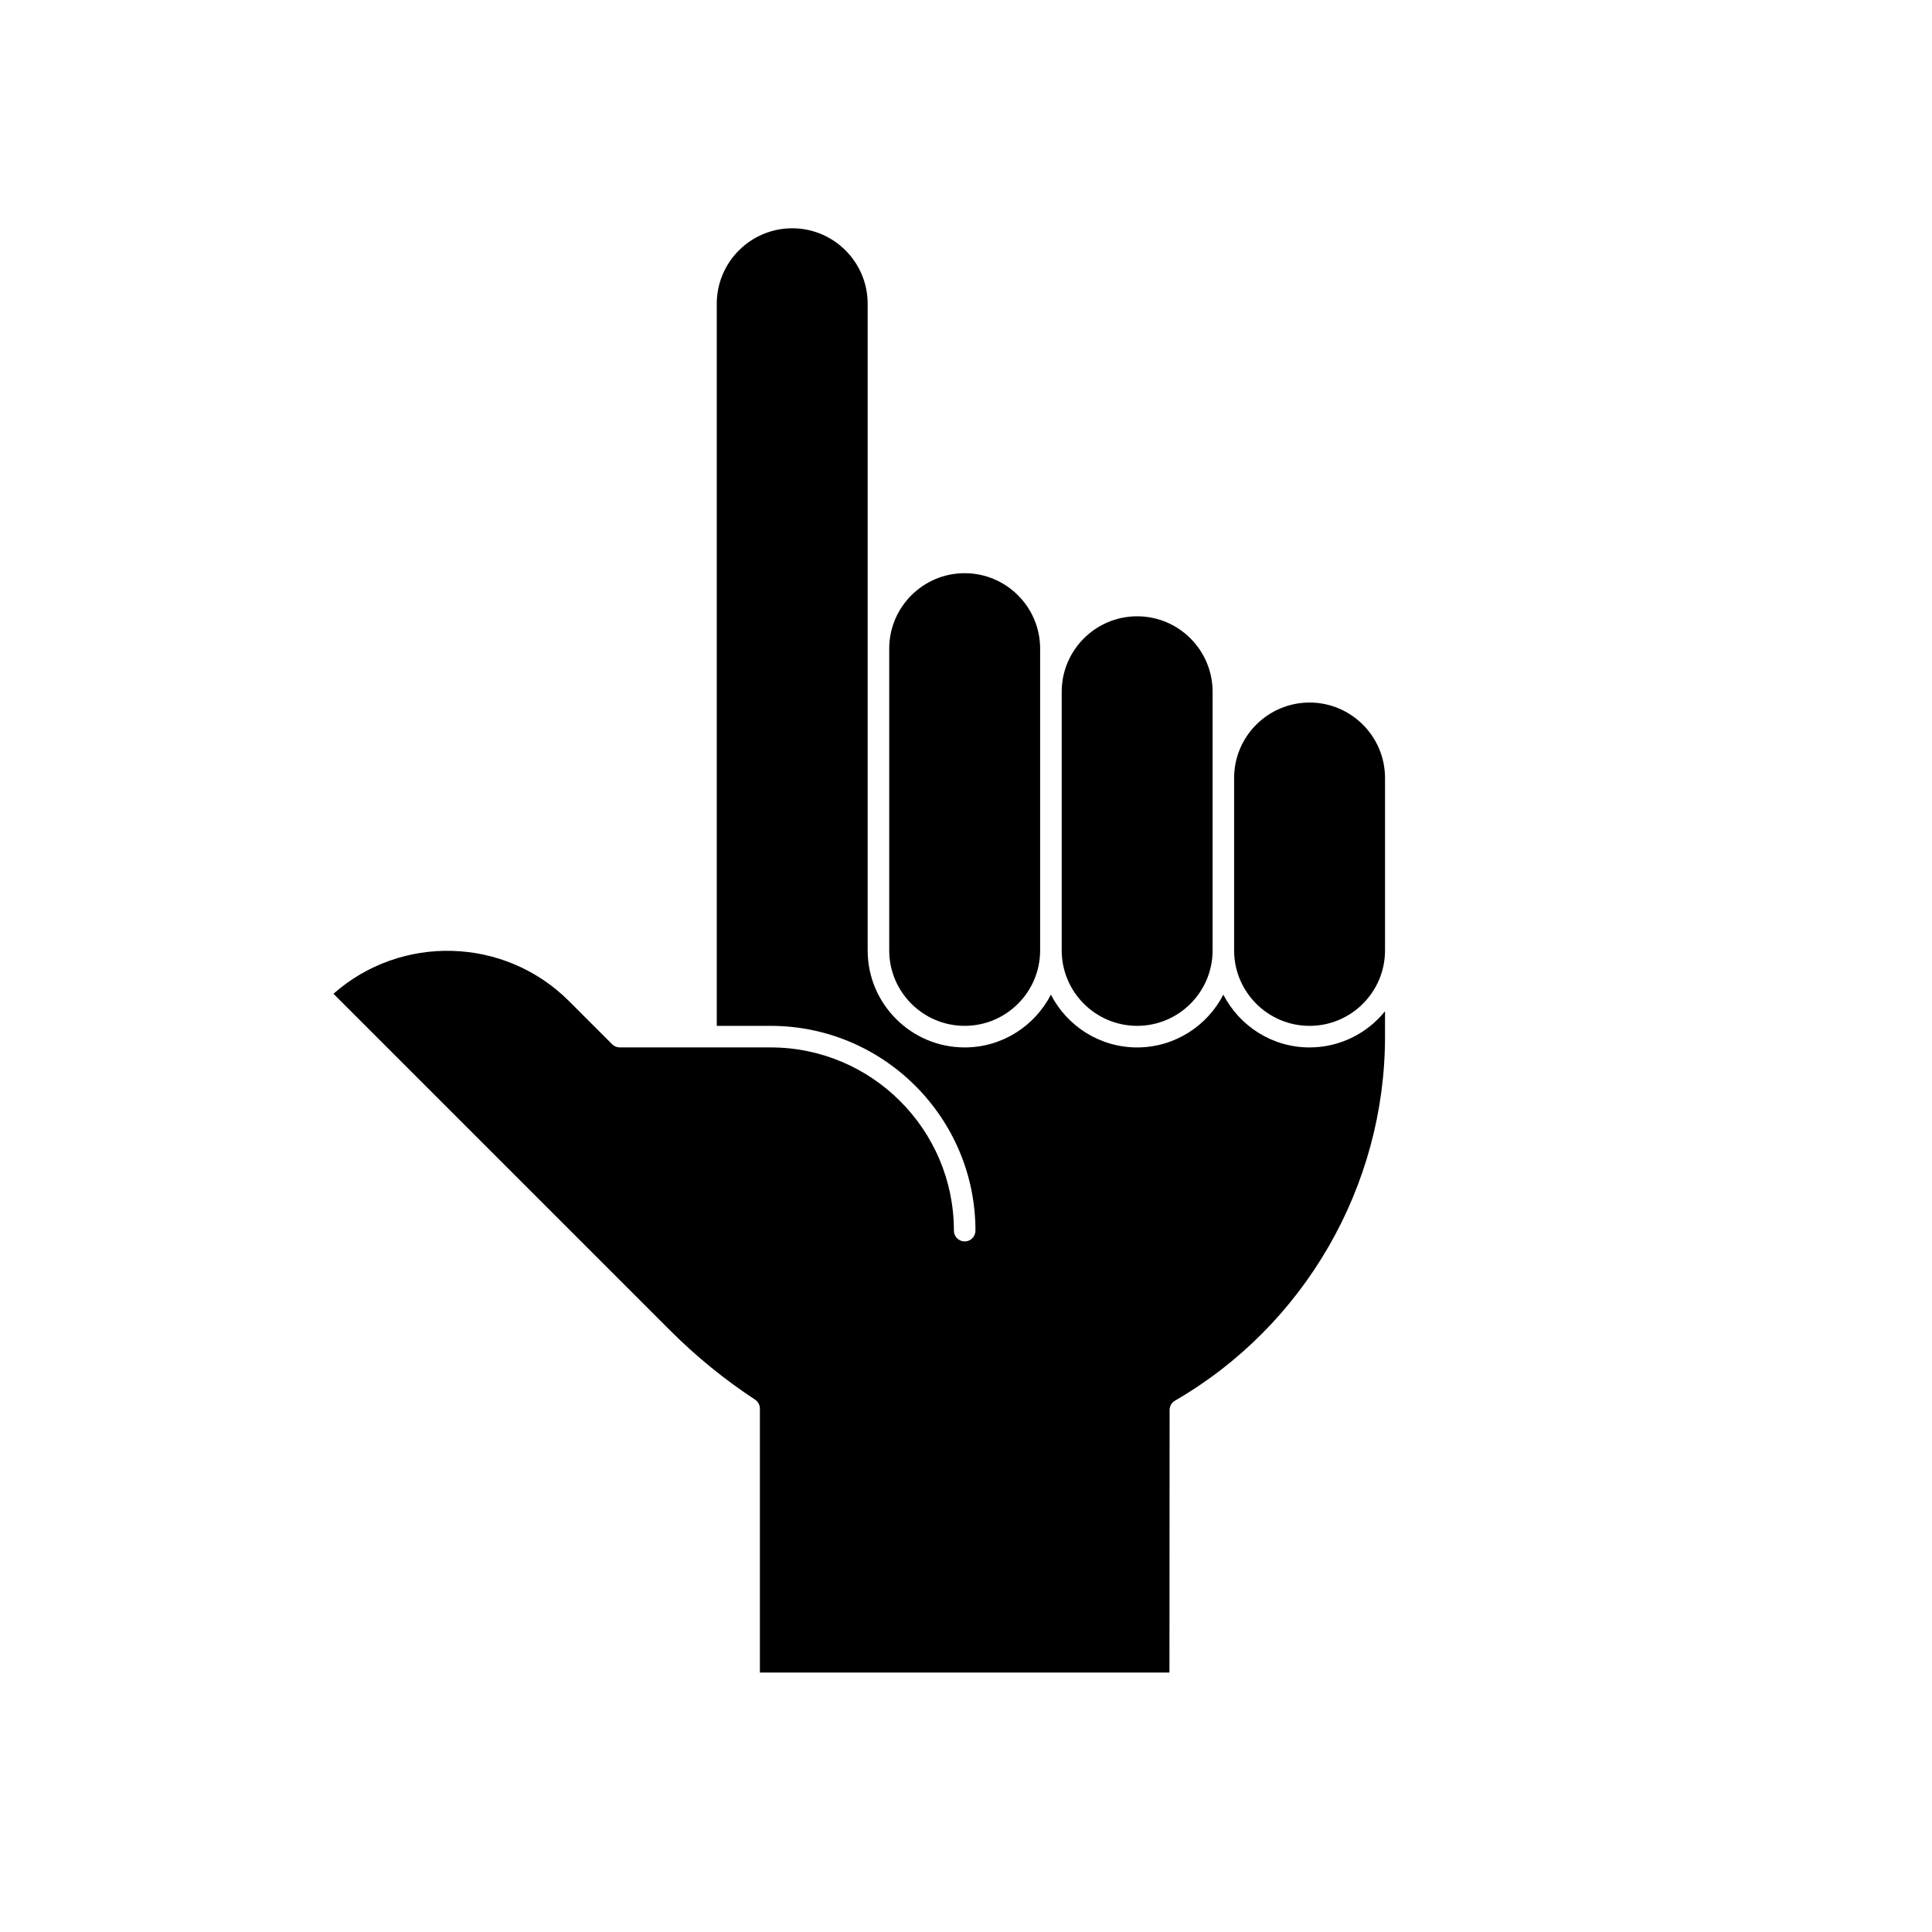 <?xml version="1.0" encoding="UTF-8"?>
<!-- Uploaded to: ICON Repo, www.svgrepo.com, Generator: ICON Repo Mixer Tools -->
<svg fill="#000000" width="800px" height="800px" version="1.1" viewBox="144 144 512 512" xmlns="http://www.w3.org/2000/svg">
 <g>
  <path d="m445.36 415.86c11.023 0 19.992-8.965 19.992-19.992v-68.547c0-11.023-8.969-19.996-19.992-19.996-11.023 0-19.996 8.969-19.996 19.996v68.551c0 11.023 8.969 19.988 19.996 19.988z"/>
  <path d="m399.65 415.86c11.023 0 19.996-8.965 19.996-19.992v-79.973c0-11.023-8.969-19.992-19.996-19.992-11.023 0-19.996 8.965-19.996 19.992v79.977c0 11.023 8.973 19.988 19.996 19.988z"/>
  <path d="m491.05 330.18c-11.023 0-19.996 8.965-19.996 19.992v45.699c0 11.023 8.969 19.992 19.996 19.992 11.023 0 19.996-8.965 19.996-19.992v-45.699c-0.004-11.023-8.973-19.992-19.996-19.992z"/>
  <path d="m491.05 421.58c-9.949 0-18.582-5.695-22.852-13.984-4.269 8.289-12.898 13.984-22.848 13.984-9.953 0-18.582-5.695-22.852-13.984-4.269 8.289-12.898 13.984-22.852 13.984-14.176 0-25.707-11.531-25.707-25.707v-171.38c0-11.023-8.969-19.996-19.992-19.996s-19.996 8.969-19.996 19.996l0.004 191.37h14.281c29.922 0 54.27 24.344 54.27 54.27 0 1.578-1.277 2.859-2.856 2.859s-2.856-1.277-2.856-2.859c0-26.773-21.781-48.555-48.559-48.555h-39.988c-0.758 0-1.484-0.305-2.019-0.84l-11.426-11.426c-17.113-17.109-44.539-17.758-62.43-1.957l89.32 89.324c6.812 6.809 14.348 12.945 22.398 18.23 0.805 0.531 1.289 1.43 1.289 2.391v69.938h108.54l0.039-69.473c-0.027-1.012 0.449-2.012 1.387-2.551 34.355-19.871 55.699-56.844 55.699-96.492v-6.727c-4.715 5.836-11.922 9.582-19.992 9.582z"/>
 </g>
</svg>